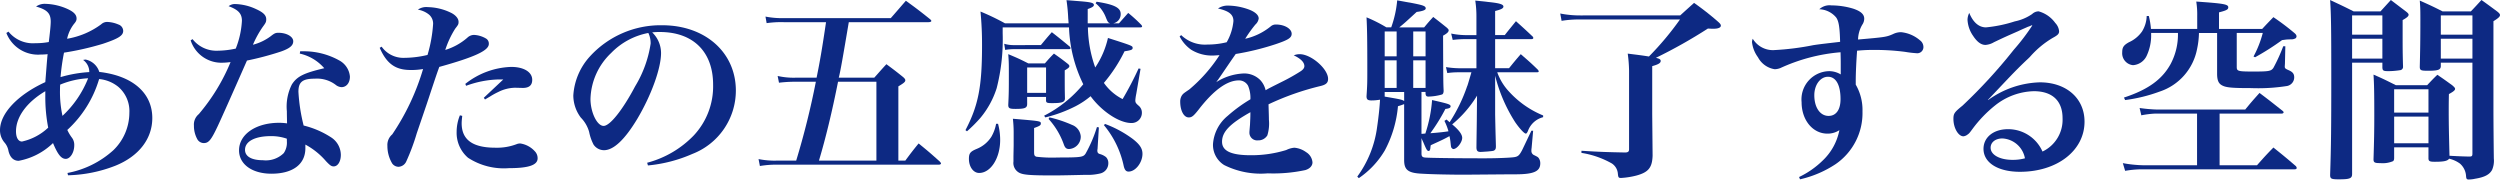 <svg xmlns="http://www.w3.org/2000/svg" xmlns:xlink="http://www.w3.org/1999/xlink" width="259.36" height="18.624" viewBox="0 0 259.36 18.624">
  <defs>
    <style>
      .cls-1 {
        fill: none;
      }

      .cls-2 {
        clip-path: url(#clip-path);
      }

      .cls-3 {
        fill: #0d2983;
      }
    </style>
    <clipPath id="clip-path">
      <rect id="Rectangle_221" data-name="Rectangle 221" class="cls-1" width="259.36" height="18.624" transform="translate(0 0)"/>
    </clipPath>
  </defs>
  <g id="Group_316" data-name="Group 316" class="cls-2" transform="translate(0 0)">
    <path id="Path_410" data-name="Path 410" class="cls-3" d="M.881,3.28a3.247,3.247,0,0,0,2.8,1.2,7.088,7.088,0,0,0,1.381-.12c.12-.98.2-1.721.2-2.12C5.262,1.38,4.881,1,3.742.68A1.526,1.526,0,0,1,4.722.4a5.951,5.951,0,0,1,2.26.521c.66.3.961.6.961,1,0,.2-.061.32-.281.58a3.846,3.846,0,0,0-.7,1.519A8.217,8.217,0,0,0,10.5,2.52a.892.892,0,0,1,.7-.24,3.164,3.164,0,0,1,1.081.261.714.714,0,0,1,.5.66c0,.5-.5.8-2.1,1.34a29.347,29.347,0,0,1-4.041.921A22.753,22.753,0,0,0,6.282,8a13.286,13.286,0,0,1,2.981-.521,1.522,1.522,0,0,0-.641-1.26,2.386,2.386,0,0,1,.26-.04A1.876,1.876,0,0,1,10.3,7.462c3.461.4,5.5,2.179,5.5,4.781,0,2.16-1.4,3.98-3.861,4.961a14.358,14.358,0,0,1-4.881.98L7,17.944a9.765,9.765,0,0,0,4.761-2.361,5.417,5.417,0,0,0,1.66-3.881A3.315,3.315,0,0,0,12.263,9a3.708,3.708,0,0,0-1.98-.8,11.636,11.636,0,0,1-3.3,5.281,4.387,4.387,0,0,0,.46.779,1.227,1.227,0,0,1,.26.821c0,.74-.419,1.4-.88,1.4S6,16.044,5.5,14.842a6.938,6.938,0,0,1-3.56,1.841c-.54,0-.9-.36-1.06-1.02a1.786,1.786,0,0,0-.381-.84A1.96,1.96,0,0,1,0,13.5c0-1.721,1.821-3.661,4.7-4.981.1-1.181.161-2.141.241-2.9a5.814,5.814,0,0,1-.7.039A3.525,3.525,0,0,1,.66,3.421ZM1.66,13.623c0,.66.241,1.06.622,1.06A5.773,5.773,0,0,0,5,13.243a16.709,16.709,0,0,1-.3-3.261v-.52C2.782,10.6,1.66,12.123,1.66,13.623M6.222,9.4a11.866,11.866,0,0,0,.26,2.62,10.7,10.7,0,0,0,2.661-3.9,8.736,8.736,0,0,0-2.9.66c-.02.3-.02.5-.02.62"/>
    <path id="Path_411" data-name="Path 411" class="cls-3" d="M19.977,4.061a3.142,3.142,0,0,0,2.6,1.2,9.261,9.261,0,0,0,1.881-.219,9.113,9.113,0,0,0,.64-2.881c0-.74-.36-1.141-1.38-1.52a1.056,1.056,0,0,1,.719-.22A5.443,5.443,0,0,1,26.6.96c.741.34,1.02.641,1.02,1.041,0,.26-.04.359-.34.76a10.255,10.255,0,0,0-1.04,1.881,5.333,5.333,0,0,0,1.841-.881c.38-.3.5-.36.8-.36.86,0,1.54.4,1.54.88,0,.441-.36.74-1.26,1.06a30.579,30.579,0,0,1-3.541.941c-1.681,3.82-2.7,6.1-3.041,6.82-.68,1.442-.939,1.741-1.439,1.741a.781.781,0,0,1-.7-.459,2.83,2.83,0,0,1-.32-1.341,1.4,1.4,0,0,1,.5-1.2,20.136,20.136,0,0,0,3.3-5.4c-.38.04-.58.06-.761.06a3.348,3.348,0,0,1-3.38-2.32Zm11.164,1.26H31.6a7.509,7.509,0,0,1,3.582.941,2.107,2.107,0,0,1,1.12,1.68c0,.66-.361,1.1-.881,1.1a1.079,1.079,0,0,1-.62-.26,3.209,3.209,0,0,0-2.141-.62c-1.279,0-1.7.34-1.7,1.36a18.349,18.349,0,0,0,.54,3.5,9.261,9.261,0,0,1,2.9,1.261,2.189,2.189,0,0,1,.96,1.78c0,.7-.32,1.2-.74,1.2-.24,0-.38-.1-.8-.541A7.477,7.477,0,0,0,31.681,15v.381c0,1.66-1.3,2.64-3.521,2.64-2,0-3.361-.98-3.361-2.421,0-1.66,1.74-2.86,4.161-2.86a5.878,5.878,0,0,1,.82.06c-.02-.98-.02-1.04-.02-1.261a5.083,5.083,0,0,1,.52-2.779c.54-.841,1.24-1.181,3.361-1.682A4.689,4.689,0,0,0,31.1,5.561Zm-3.021,8.8c-1.661,0-2.7.54-2.7,1.421,0,.68.66,1.08,1.86,1.08a2.645,2.645,0,0,0,2.161-.74,1.933,1.933,0,0,0,.32-1.221c0-.24,0-.279-.02-.279a4.969,4.969,0,0,0-1.62-.261"/>
    <path id="Path_412" data-name="Path 412" class="cls-3" d="M39.592,4.841A2.759,2.759,0,0,0,41.953,6a10.552,10.552,0,0,0,2.4-.3,14.5,14.5,0,0,0,.58-3.221,1.228,1.228,0,0,0-.42-.961A2.509,2.509,0,0,0,43.353,1,1.521,1.521,0,0,1,44.393.74a5.688,5.688,0,0,1,2.3.54c.54.24.88.621.88.981,0,.24-.021.3-.34.7a9.653,9.653,0,0,0-1.04,2.22,6.277,6.277,0,0,0,2.28-1.26,1.039,1.039,0,0,1,.68-.3,2.7,2.7,0,0,1,1.24.36.609.609,0,0,1,.32.58c0,.68-1.46,1.36-5.14,2.381-.261.72-.261.72-.881,2.58-.38,1.16-.38,1.16-1.46,4.321a21.962,21.962,0,0,1-1.1,2.941.927.927,0,0,1-.8.52.827.827,0,0,1-.641-.34,3.528,3.528,0,0,1-.5-1.821,1.434,1.434,0,0,1,.5-1.2,24.424,24.424,0,0,0,3.2-6.782,6.863,6.863,0,0,1-1.3.1c-1.58,0-2.48-.661-3.2-2.3Zm8.362,7.181c-.04.381-.06.58-.06.761,0,1.72,1.14,2.54,3.5,2.54a5.7,5.7,0,0,0,2.181-.359,1,1,0,0,1,.4-.08,2.527,2.527,0,0,1,1.5.8,1.03,1.03,0,0,1,.3.741c0,.7-.921,1.02-2.981,1.02a6.8,6.8,0,0,1-4.241-1.08,3.411,3.411,0,0,1-1.18-2.682,4.55,4.55,0,0,1,.339-1.719Zm.32-3.32a8.047,8.047,0,0,1,4.761-1.76c1.32,0,2.18.539,2.18,1.34,0,.561-.32.84-.98.84l-.78-.02a4.008,4.008,0,0,0-1.76.44,7.476,7.476,0,0,0-.841.461c-.239.139-.3.179-.54.319l-.12-.18,2.02-1.9h-.5a10.467,10.467,0,0,0-3.36.66Z"/>
    <path id="Path_413" data-name="Path 413" class="cls-3" d="M67.139,16.884a10.372,10.372,0,0,0,4.842-2.84,7.447,7.447,0,0,0,2-5.262c0-3.421-2.08-5.461-5.521-5.461a6.381,6.381,0,0,0-.8.039A2.979,2.979,0,0,1,68.58,5.5c0,1.6-1.02,4.4-2.46,6.822-1.3,2.16-2.461,3.26-3.461,3.26a1.311,1.311,0,0,1-1.08-.58,4.884,4.884,0,0,1-.46-1.32,3.462,3.462,0,0,0-.861-1.481,3.836,3.836,0,0,1-.78-2.3,6.6,6.6,0,0,1,1.68-4A9.933,9.933,0,0,1,68.7,2.62c4.461,0,7.641,2.821,7.641,6.782a7.052,7.052,0,0,1-4.5,6.562,14.878,14.878,0,0,1-4.621,1.2ZM63.4,5.5a6.821,6.821,0,0,0-2.141,4.762c0,1.38.68,2.8,1.361,2.8.66,0,1.98-1.66,3.28-4.121a11.878,11.878,0,0,0,1.6-4.421,2.313,2.313,0,0,0-.08-.661,1.907,1.907,0,0,0-.161-.439A7.252,7.252,0,0,0,63.4,5.5"/>
    <path id="Path_414" data-name="Path 414" class="cls-3" d="M82.6,16.663a82.806,82.806,0,0,0,2.041-8.182H82.515a13.647,13.647,0,0,0-1.7.1l-.139-.7a7.528,7.528,0,0,0,1.86.179h2.181c.359-1.759.58-3.06.979-5.76H81.314a10.674,10.674,0,0,0-1.78.1l-.12-.68a8.758,8.758,0,0,0,1.9.16h11.1C93.1,1.1,93.3.86,93.978.08,95.058.86,95.4,1.12,96.5,2c.08.08.12.119.12.18s-.12.12-.28.12H88.057c-.6,3.56-.881,5.18-1.041,5.76H90.7c.54-.6.7-.8,1.26-1.4.78.58,1.021.761,1.74,1.341.16.14.221.24.221.32,0,.18-.16.3-.721.64v7.7h.721c.58-.779.76-1.02,1.38-1.779.96.779,1.24,1.019,2.2,1.88.08.1.12.139.12.2s-.08.12-.22.12H80.654a10.357,10.357,0,0,0-1.82.14l-.14-.72a8.318,8.318,0,0,0,1.96.159Zm8.322,0V8.481h-3.98c-.6,3.022-1.281,5.862-1.981,8.182Z"/>
    <path id="Path_415" data-name="Path 415" class="cls-3" d="M112.863,2.841A13,13,0,0,0,113.623,7a9.033,9.033,0,0,0,1.321-3.062c2.56.82,2.56.82,2.56,1.041,0,.18-.16.24-.84.34A15.791,15.791,0,0,1,114.523,8.6a5.273,5.273,0,0,0,1.94,1.68A34.857,34.857,0,0,0,118.124,7.1l.2.04-.44,2.58a5.307,5.307,0,0,0-.1.661c0,.26.04.32.36.6a.92.92,0,0,1,.32.7,1.056,1.056,0,0,1-1.1,1.08c-1.241,0-3.061-1.2-4.221-2.78a8.449,8.449,0,0,1-1.561,1.04,14.307,14.307,0,0,1-3.14,1.16l-.12-.179a12.748,12.748,0,0,0,4.061-3.261,14.532,14.532,0,0,1-1.48-5.9h-6.882v.62a20.443,20.443,0,0,1-.62,5.68,9.1,9.1,0,0,1-1.7,3.1,14.836,14.836,0,0,1-1.381,1.38l-.159-.12c1.339-2.561,1.719-4.522,1.719-8.782a35.1,35.1,0,0,0-.16-3.521,24.674,24.674,0,0,1,2.541,1.221h6.6c-.021-.3-.021-.321-.04-.52A17.68,17.68,0,0,0,110.642.02c.58.039,1,.08,1.28.1,1.3.1,1.561.179,1.561.4,0,.14-.18.26-.64.42V2.421h2.321c-.2-.08-.241-.121-.441-.621A3.554,3.554,0,0,0,113.664.341l.1-.161c1.82.28,2.5.619,2.5,1.26a.956.956,0,0,1-.779.981h.6c.5-.561.5-.561.96-1.08a15.678,15.678,0,0,1,1.361,1.24c.06.08.08.119.08.16,0,.059-.06.1-.18.1Zm-9.323,10a6.514,6.514,0,0,1,.221,1.681c0,1.88-.98,3.421-2.181,3.421-.6,0-1.06-.641-1.06-1.461,0-.58.141-.76.82-1.04a3.244,3.244,0,0,0,1.5-1.24,4.133,4.133,0,0,0,.5-1.361Zm4.442-8.162c.5-.6.64-.779,1.14-1.339.82.64,1.06.839,1.84,1.48a.275.275,0,0,1,.1.18c0,.06-.08.1-.16.1h-5.642a5.067,5.067,0,0,0-.98.079l-.1-.639a3.414,3.414,0,0,0,1.08.139Zm-1.42,6.1c0,.42-.221.52-1.2.52-.621,0-.761-.059-.761-.419.061-1.181.061-1.681.061-3.221,0-.981,0-1.241-.061-2.04.9.379,1.181.5,2.08.959H108.4c.4-.459.52-.6.94-1.02.62.44.821.58,1.38,1.02.16.121.221.2.221.281,0,.119-.1.219-.481.439,0,1.821,0,1.92.021,2.9,0,.4-.28.5-1.341.5-.52,0-.62-.039-.62-.3v-.34h-1.96Zm-1.4,2.941a12.575,12.575,0,0,0-.081-1.4c2.861.24,2.9.24,2.9.5,0,.18-.14.26-.7.46v2.44c0,.4.04.46.24.54a13.917,13.917,0,0,0,2.221.08c2.42,0,2.64-.04,2.879-.4a13.917,13.917,0,0,0,1.181-2.762l.2.041-.14,2.26a.356.356,0,0,0-.02.1c0,.24.06.341.26.4a1.758,1.758,0,0,1,.641.32.877.877,0,0,1,.239.641,1.08,1.08,0,0,1-.86,1.06,5.5,5.5,0,0,1-1.52.139c-.8.021-2.621.061-3.261.061-2.541,0-3.22-.061-3.64-.3a1.146,1.146,0,0,1-.561-1.141v-.44c0-.119,0-.119.021-1.24Zm1.4-4.082h1.96V7h-1.96Zm2.32,2.541a12.805,12.805,0,0,1,2.34.781,1.383,1.383,0,0,1,.9,1.2,1.283,1.283,0,0,1-1.219,1.3c-.281,0-.42-.141-.54-.481a7.775,7.775,0,0,0-1.581-2.641Zm5.761.68a11.548,11.548,0,0,1,2.881,1.561c.74.58,1,1,1,1.541,0,.9-.72,1.839-1.441,1.839-.259,0-.4-.16-.5-.559a9.75,9.75,0,0,0-2.06-4.261Z"/>
    <path id="Path_416" data-name="Path 416" class="cls-3" d="M122.54,3.642a3.554,3.554,0,0,0,2.74.979,8.2,8.2,0,0,0,1.981-.239,5.37,5.37,0,0,0,.7-2.2c0-.68-.46-1.04-1.6-1.3a1.782,1.782,0,0,1,1.08-.3,6.437,6.437,0,0,1,2.26.459c.561.241.881.541.881.881a1.018,1.018,0,0,1-.34.62,13.693,13.693,0,0,0-1.06,1.48,6.376,6.376,0,0,0,2.64-1.279.8.8,0,0,1,.56-.2c.881,0,1.621.441,1.621.96,0,.42-.36.641-1.661,1.08A27.227,27.227,0,0,1,128.2,5.6c-.6.86-.76,1.1-.98,1.421-.76,1.119-.76,1.119-1.04,1.5a5.748,5.748,0,0,1,2.86-.9,2.346,2.346,0,0,1,1.7.68,2.3,2.3,0,0,1,.56,1.061c.34-.2.34-.2,1.9-.981.6-.3,1.32-.719,1.721-.98.28-.18.4-.36.4-.539,0-.4-.381-.782-1.1-1.121a1.658,1.658,0,0,1,.62-.12c1.18,0,2.94,1.52,2.94,2.561,0,.4-.2.6-.78.74a27.719,27.719,0,0,0-5.4,1.9c.04,1.339.04,1.379.04,1.58a4.191,4.191,0,0,1-.16,1.64,1.087,1.087,0,0,1-.98.52.8.8,0,0,1-.881-.84c0-.061,0-.061.061-.8.019-.46.04-.74.04-1.28-2.141,1.2-2.941,2.04-2.941,3.062,0,.958.94,1.4,2.981,1.4a12.222,12.222,0,0,0,3.68-.54,2.329,2.329,0,0,1,.84-.24,2.428,2.428,0,0,1,1.221.461,1.363,1.363,0,0,1,.66,1.059c0,.361-.28.66-.74.8a15.789,15.789,0,0,1-3.9.34,8.48,8.48,0,0,1-4.521-.86,2.457,2.457,0,0,1-1.16-2.18,4.158,4.158,0,0,1,1.52-2.921,15.36,15.36,0,0,1,2.361-1.721,3.244,3.244,0,0,0-.241-1.4,1.068,1.068,0,0,0-.96-.561c-1.22,0-2.621,1.021-4.18,3.041-.521.66-.7.8-1.021.8-.5,0-.88-.7-.88-1.641a1.184,1.184,0,0,1,.16-.619c.14-.2.16-.22.78-.64a15.887,15.887,0,0,0,3.14-3.561c-.319.02-.519.04-.66.04a4.1,4.1,0,0,1-2.28-.6,3.8,3.8,0,0,1-1.2-1.38Z"/>
    <path id="Path_417" data-name="Path 417" class="cls-3" d="M153.234,9.923a11.844,11.844,0,0,1-2.58,2.98c.7.58,1.04,1.04,1.04,1.4,0,.459-.54,1.16-.921,1.16a.274.274,0,0,1-.159-.1c-.08-.079-.08-.1-.14-.679-.02-.14-.04-.3-.1-.561-.66.36-.721.38-1.94.94a2.141,2.141,0,0,0-.04.281c-.021.219-.081.319-.181.319-.159,0-.239-.16-.56-.92a3.8,3.8,0,0,1-.18-.42v1.621c0,.28.1.379.381.4.339.04,3.18.08,6.14.08,1.32,0,2.721-.06,3.1-.12s.52-.18.78-.66c.061-.1.381-.8,1-2.081h.18l-.16,1.8a1.427,1.427,0,0,0-.02.281.464.464,0,0,0,.3.459c.36.181.36.181.46.3a.923.923,0,0,1,.16.541c0,.84-.681,1.14-2.581,1.14h-.48l-4.881.04c-1.26,0-3.321-.04-4.261-.1-1.5-.06-1.92-.38-1.92-1.42V10.8a6.511,6.511,0,0,1-.641.219,11.976,11.976,0,0,1-1.36,4.581,9.02,9.02,0,0,1-2.7,2.881l-.16-.16a11.128,11.128,0,0,0,2.06-5.161c.16-1.08.26-2.08.3-2.82a5.027,5.027,0,0,1-.88.08c-.4,0-.521-.1-.521-.441.081-1.18.081-1.5.081-2.72,0-3.281-.02-4.221-.081-5.461a15.063,15.063,0,0,1,2.061,1.04h.5a11.076,11.076,0,0,0,.62-2.8c.581.1,1.081.2,1.36.24,1.341.26,1.6.34,1.6.6,0,.16-.32.281-.94.361-1.241,1.14-1.241,1.14-1.8,1.6h2.58c.38-.46.5-.6.94-1.08.62.48.8.62,1.42,1.12.12.12.181.18.181.261,0,.179-.181.339-.58.559.019,4.9.019,4.9.059,5.741-.019.22-.059.3-.16.36a5.554,5.554,0,0,1-1.42.22c-.2,0-.28-.08-.3-.32v-.16h-.421v4.342h.12a.5.5,0,0,0,.14-.021h.14a14.28,14.28,0,0,0,.7-3.481c1.781.4,1.921.461,1.921.66,0,.141-.16.221-.54.261a18.828,18.828,0,0,1-1.56,2.52c.6-.04,1.4-.12,1.879-.2a5.843,5.843,0,0,0-.419-1.08l.219-.14.321.28a16.723,16.723,0,0,0,1.82-3.741c.02,0,.16-.48.44-1.44h-1.38a7.77,7.77,0,0,0-1.121.08l-.139-.62a9.14,9.14,0,0,0,1.28.119h1.881V4.061h-1.261a10.547,10.547,0,0,0-1.2.081l-.16-.661a7.909,7.909,0,0,0,1.42.161h1.2V1.721a10.716,10.716,0,0,0-.12-1.661c.58.06,1.019.1,1.3.14,1.181.12,1.621.24,1.621.481,0,.179-.22.3-.86.46v2.5h1c.5-.641.66-.821,1.16-1.442.76.681.981.881,1.741,1.6a.255.255,0,0,1,.059.138c0,.08-.079.121-.179.121h-3.781v3.02h1.44c.52-.64.68-.84,1.22-1.459.781.68,1.021.879,1.761,1.6.06.08.1.12.1.179,0,.08-.06.1-.22.1h-4.081a5.664,5.664,0,0,0,1.2,1.98,9.793,9.793,0,0,0,3.561,2.5v.18a2.262,2.262,0,0,0-1.58,1.44c-.1.2-.141.26-.22.26-.16,0-.66-.54-1.1-1.18a16.166,16.166,0,0,1-2.08-4.821V11.9c.039,2.02.079,3.1.079,3.281,0,.219-.04.319-.119.379-.1.1-.16.1-.78.161-.341.019-.54.04-.7.04-.3,0-.42-.12-.42-.48.019-1.661.04-2.7.04-3.121Zm-8.341-6.662h-1.24v2.58h1.24Zm-1.241,5.861h1.24V6.262h-1.24Zm0,.42v.48c1.66.28,1.821.321,2.021.46v-.94Zm4.242-6.281h-1.28v2.58h1.28Zm-1.281,5.861h1.28V6.262h-1.28Z"/>
    <path id="Path_418" data-name="Path 418" class="cls-3" d="M174.308,1.6c.64-.58.84-.76,1.439-1.3a29.456,29.456,0,0,1,2.5,1.961c.2.18.281.28.281.4,0,.2-.281.32-.741.32-.14,0-.339,0-.6-.021a52.088,52.088,0,0,1-5.4,3.04c.36.08.5.161.5.321,0,.22-.24.36-.88.541v4.98l.04,4.3c-.04,1.26-.44,1.74-1.72,2.08a8.231,8.231,0,0,1-1.541.24c-.26,0-.3-.039-.34-.42a1.4,1.4,0,0,0-.62-1.08,9.259,9.259,0,0,0-3.16-1.1v-.221c1.94.12,2.62.141,4.58.18.261-.02.36-.1.36-.34V7.342a14.4,14.4,0,0,0-.139-1.78c1.12.141,1.46.18,2.2.3a30.758,30.758,0,0,0,3.22-3.841H163.925a10.969,10.969,0,0,0-1.92.141l-.14-.761a10.459,10.459,0,0,0,2.1.2Z"/>
    <path id="Path_419" data-name="Path 419" class="cls-3" d="M186.644,18.364a9.072,9.072,0,0,0,2.461-1.72,5.872,5.872,0,0,0,1.72-3.141,2.2,2.2,0,0,1-1.241.36c-1.519,0-2.679-1.4-2.679-3.26a2.931,2.931,0,0,1,2.84-3.221,2.31,2.31,0,0,1,1.22.34v-.96c0-.48,0-.64-.02-1.341A18.513,18.513,0,0,0,184.7,7.062a1.759,1.759,0,0,1-.58.12,2.372,2.372,0,0,1-1.741-1.241,3.257,3.257,0,0,1-.62-1.58,1.008,1.008,0,0,1,.08-.34,2.443,2.443,0,0,0,2.141,1.18,28.112,28.112,0,0,0,4.161-.52c.8-.119,1.4-.18,2.76-.34-.04-1.52-.14-2.16-.42-2.54a2.387,2.387,0,0,0-1.74-.841,1.558,1.558,0,0,1,1.26-.4,7.865,7.865,0,0,1,2.26.339c.78.261,1.141.581,1.141,1.041a1.112,1.112,0,0,1-.2.62,3.2,3.2,0,0,0-.441,1.54c2.781-.241,2.942-.26,3.621-.56a1.848,1.848,0,0,1,.861-.2,3.544,3.544,0,0,1,1.94.84.865.865,0,0,1,.36.74.638.638,0,0,1-.72.6,11.007,11.007,0,0,1-1.18-.14,24.142,24.142,0,0,0-3.281-.2,16.12,16.12,0,0,0-1.7.08c-.081,1.06-.14,2.361-.14,3.1v.42a5.247,5.247,0,0,1,.7,2.781,6.425,6.425,0,0,1-2.781,5.462,11.115,11.115,0,0,1-3.7,1.58Zm3-10.4c-.8,0-1.42.84-1.42,1.92,0,1.261.6,2.141,1.48,2.141.78,0,1.24-.64,1.24-1.741,0-1.48-.48-2.32-1.3-2.32"/>
    <path id="Path_420" data-name="Path 420" class="cls-3" d="M206.256,10.382a9.589,9.589,0,0,1,5.361-1.84c2.76,0,4.64,1.66,4.64,4.081,0,3-2.84,5.2-6.7,5.2-2.281,0-3.781-.94-3.781-2.381,0-1.2,1.04-2.04,2.541-2.04a3.891,3.891,0,0,1,3.58,2.32,3.647,3.647,0,0,0,2.081-3.461c0-1.8-1.06-2.8-2.981-2.8a6.709,6.709,0,0,0-4.021,1.48,13,13,0,0,0-2.3,2.381c-.339.46-.379.519-.559.641a.843.843,0,0,1-.42.179c-.54,0-1.041-.881-1.041-1.8,0-.56.1-.7.94-1.38a53.8,53.8,0,0,0,5.322-5.8,21.723,21.723,0,0,0,1.921-2.521.074.074,0,0,0-.04-.02h-.021a2.456,2.456,0,0,1-.4.16c-.16.08-.52.221-1.02.461-.141.059-.5.22-1,.439-.66.3-.66.3-1.5.7a1.974,1.974,0,0,1-.88.279c-.44,0-.86-.3-1.28-.94a3.2,3.2,0,0,1-.58-1.661,1.638,1.638,0,0,1,.18-.719c.4.98,1,1.5,1.74,1.5a13.935,13.935,0,0,0,2.981-.621,4.9,4.9,0,0,0,1.8-.76.99.99,0,0,1,.641-.28h.04a3.154,3.154,0,0,1,1.719,1.2,1.436,1.436,0,0,1,.4.86c0,.26-.12.4-.641.68a9.653,9.653,0,0,0-2.4,2c-1.06,1-1.481,1.421-2.92,2.941-1.021,1.08-1.021,1.08-1.421,1.5Zm1.48,3.981c-.721,0-1.221.4-1.221.96,0,.74.941,1.261,2.281,1.261a4.758,4.758,0,0,0,1.28-.16,2.512,2.512,0,0,0-2.34-2.061"/>
    <path id="Path_421" data-name="Path 421" class="cls-3" d="M228.129,3.421a8.616,8.616,0,0,1-.2,1.681,5.8,5.8,0,0,1-3.881,4.4,16.333,16.333,0,0,1-3.58.879l-.12-.259c2.5-.821,3.961-1.88,4.841-3.481a6.513,6.513,0,0,0,.76-3.221h-2.781v.16a4.97,4.97,0,0,1-.48,2.241,1.688,1.688,0,0,1-1.4.94,1.244,1.244,0,0,1-1.121-1.341c0-.519.161-.74.7-1.039a3.3,3.3,0,0,0,1.36-1.121,3.22,3.22,0,0,0,.48-1.6h.22A7.914,7.914,0,0,1,223.148,3h4.8V1.662a8.566,8.566,0,0,0-.1-1.5c2.881.2,3.321.28,3.321.6,0,.22-.18.321-.961.52V3h4.482c.5-.54.66-.7,1.16-1.22a25.185,25.185,0,0,1,2.2,1.66c.16.14.2.24.2.341a.3.3,0,0,1-.08.179.874.874,0,0,1-.519.12l-.441.02c-.16.021-.3.041-.46.061a26.68,26.68,0,0,1-2.8,1.78l-.16-.08a10.832,10.832,0,0,0,.959-2.441h-2.7V6.943c0,.439.12.479,1.721.479,1.62,0,1.84-.04,2.08-.38a17.651,17.651,0,0,0,1.021-2.24h.219l-.04,1.779-.019.3c0,.2.04.241.4.4.42.179.58.38.58.74a.915.915,0,0,1-.74.9,19.168,19.168,0,0,1-3.74.219c-2.081,0-2.681-.06-3.1-.34-.3-.2-.42-.539-.42-1.16V3.421Zm2.141,13.723h3.881c.74-.84.96-1.08,1.7-1.84,1,.8,1.32,1.061,2.32,1.92a.372.372,0,0,1,.1.2c0,.08-.08.14-.2.14h-15.9a10.573,10.573,0,0,0-1.7.16l-.24-.8a13,13,0,0,0,2.1.22h5.6V11.783h-4.32a9.808,9.808,0,0,0-1.461.18l-.18-.76a15.192,15.192,0,0,0,1.76.16h9.2c.62-.76.82-.981,1.481-1.721,1.04.781,1.36,1.041,2.4,1.861.061.06.1.1.1.14,0,.08-.08.14-.181.14H230.27Z"/>
    <path id="Path_422" data-name="Path 422" class="cls-3" d="M244.017,6.5V18.044c0,.461-.22.56-1.38.56-.781,0-.9-.06-.9-.46.1-2.94.12-5.1.12-9.942,0-5.3-.02-6.682-.12-8.2,1.061.5,1.38.641,2.441,1.181h2.78c.48-.521.62-.68,1.08-1.181l1.581,1.2c.18.141.26.24.26.32,0,.161-.16.3-.62.561v1.68c0,1.02,0,1.76.04,3.081V6.9a.339.339,0,0,1-.3.381,8.344,8.344,0,0,1-1.2.1c-.521,0-.62-.04-.641-.36V6.5Zm3.14-4.9h-3.141v2h3.141Zm0,2.419h-3.141V6.081h3.141Zm9.023,12.223c.259,0,.319-.059.319-.3V6.5h-3.28v.381c-.021.359-.281.46-1.321.46-.74,0-.86-.04-.86-.42.04-1.661.061-2.821.061-4.821,0-.92,0-1.26-.061-2.041,1.021.46,1.341.6,2.36,1.121h2.941c.5-.521.64-.68,1.1-1.181.721.52.941.681,1.641,1.2.2.16.28.26.28.361,0,.16-.16.32-.68.639v9.123c0,1.22.02,3.44.04,5.121a2.4,2.4,0,0,1-.18,1.18c-.261.48-.761.76-1.761.92a3.193,3.193,0,0,1-.66.08c-.2,0-.26-.06-.28-.359a1.87,1.87,0,0,0-.62-1.282,3.056,3.056,0,0,0-1.14-.519c-.16.24-.56.32-1.48.32-.521,0-.641-.06-.661-.32v-1.18h-3.56v1.1c0,.2-.04.279-.12.34a2.736,2.736,0,0,1-1.3.2c-.6,0-.72-.06-.72-.4.06-1.941.08-2.88.08-4.561,0-2.46-.02-3.2-.08-4.222,1.021.442,1.321.6,2.321,1.1h3.24c.461-.481.6-.641,1.06-1.081.681.46.9.62,1.561,1.1.2.18.28.26.28.36,0,.14-.16.281-.64.541-.02.759-.02,1.38-.02,1.74,0,1.24.02,2.28.08,4.66,1.08.061,1.76.08,2.061.08m-4.242-6.98h-3.561v2.42h3.561Zm-3.56,5.6h3.561V12.1h-3.561ZM256.5,1.6h-3.28v2h3.28Zm0,2.419h-3.28V6.081h3.28Z"/>
  </g>
</svg>
